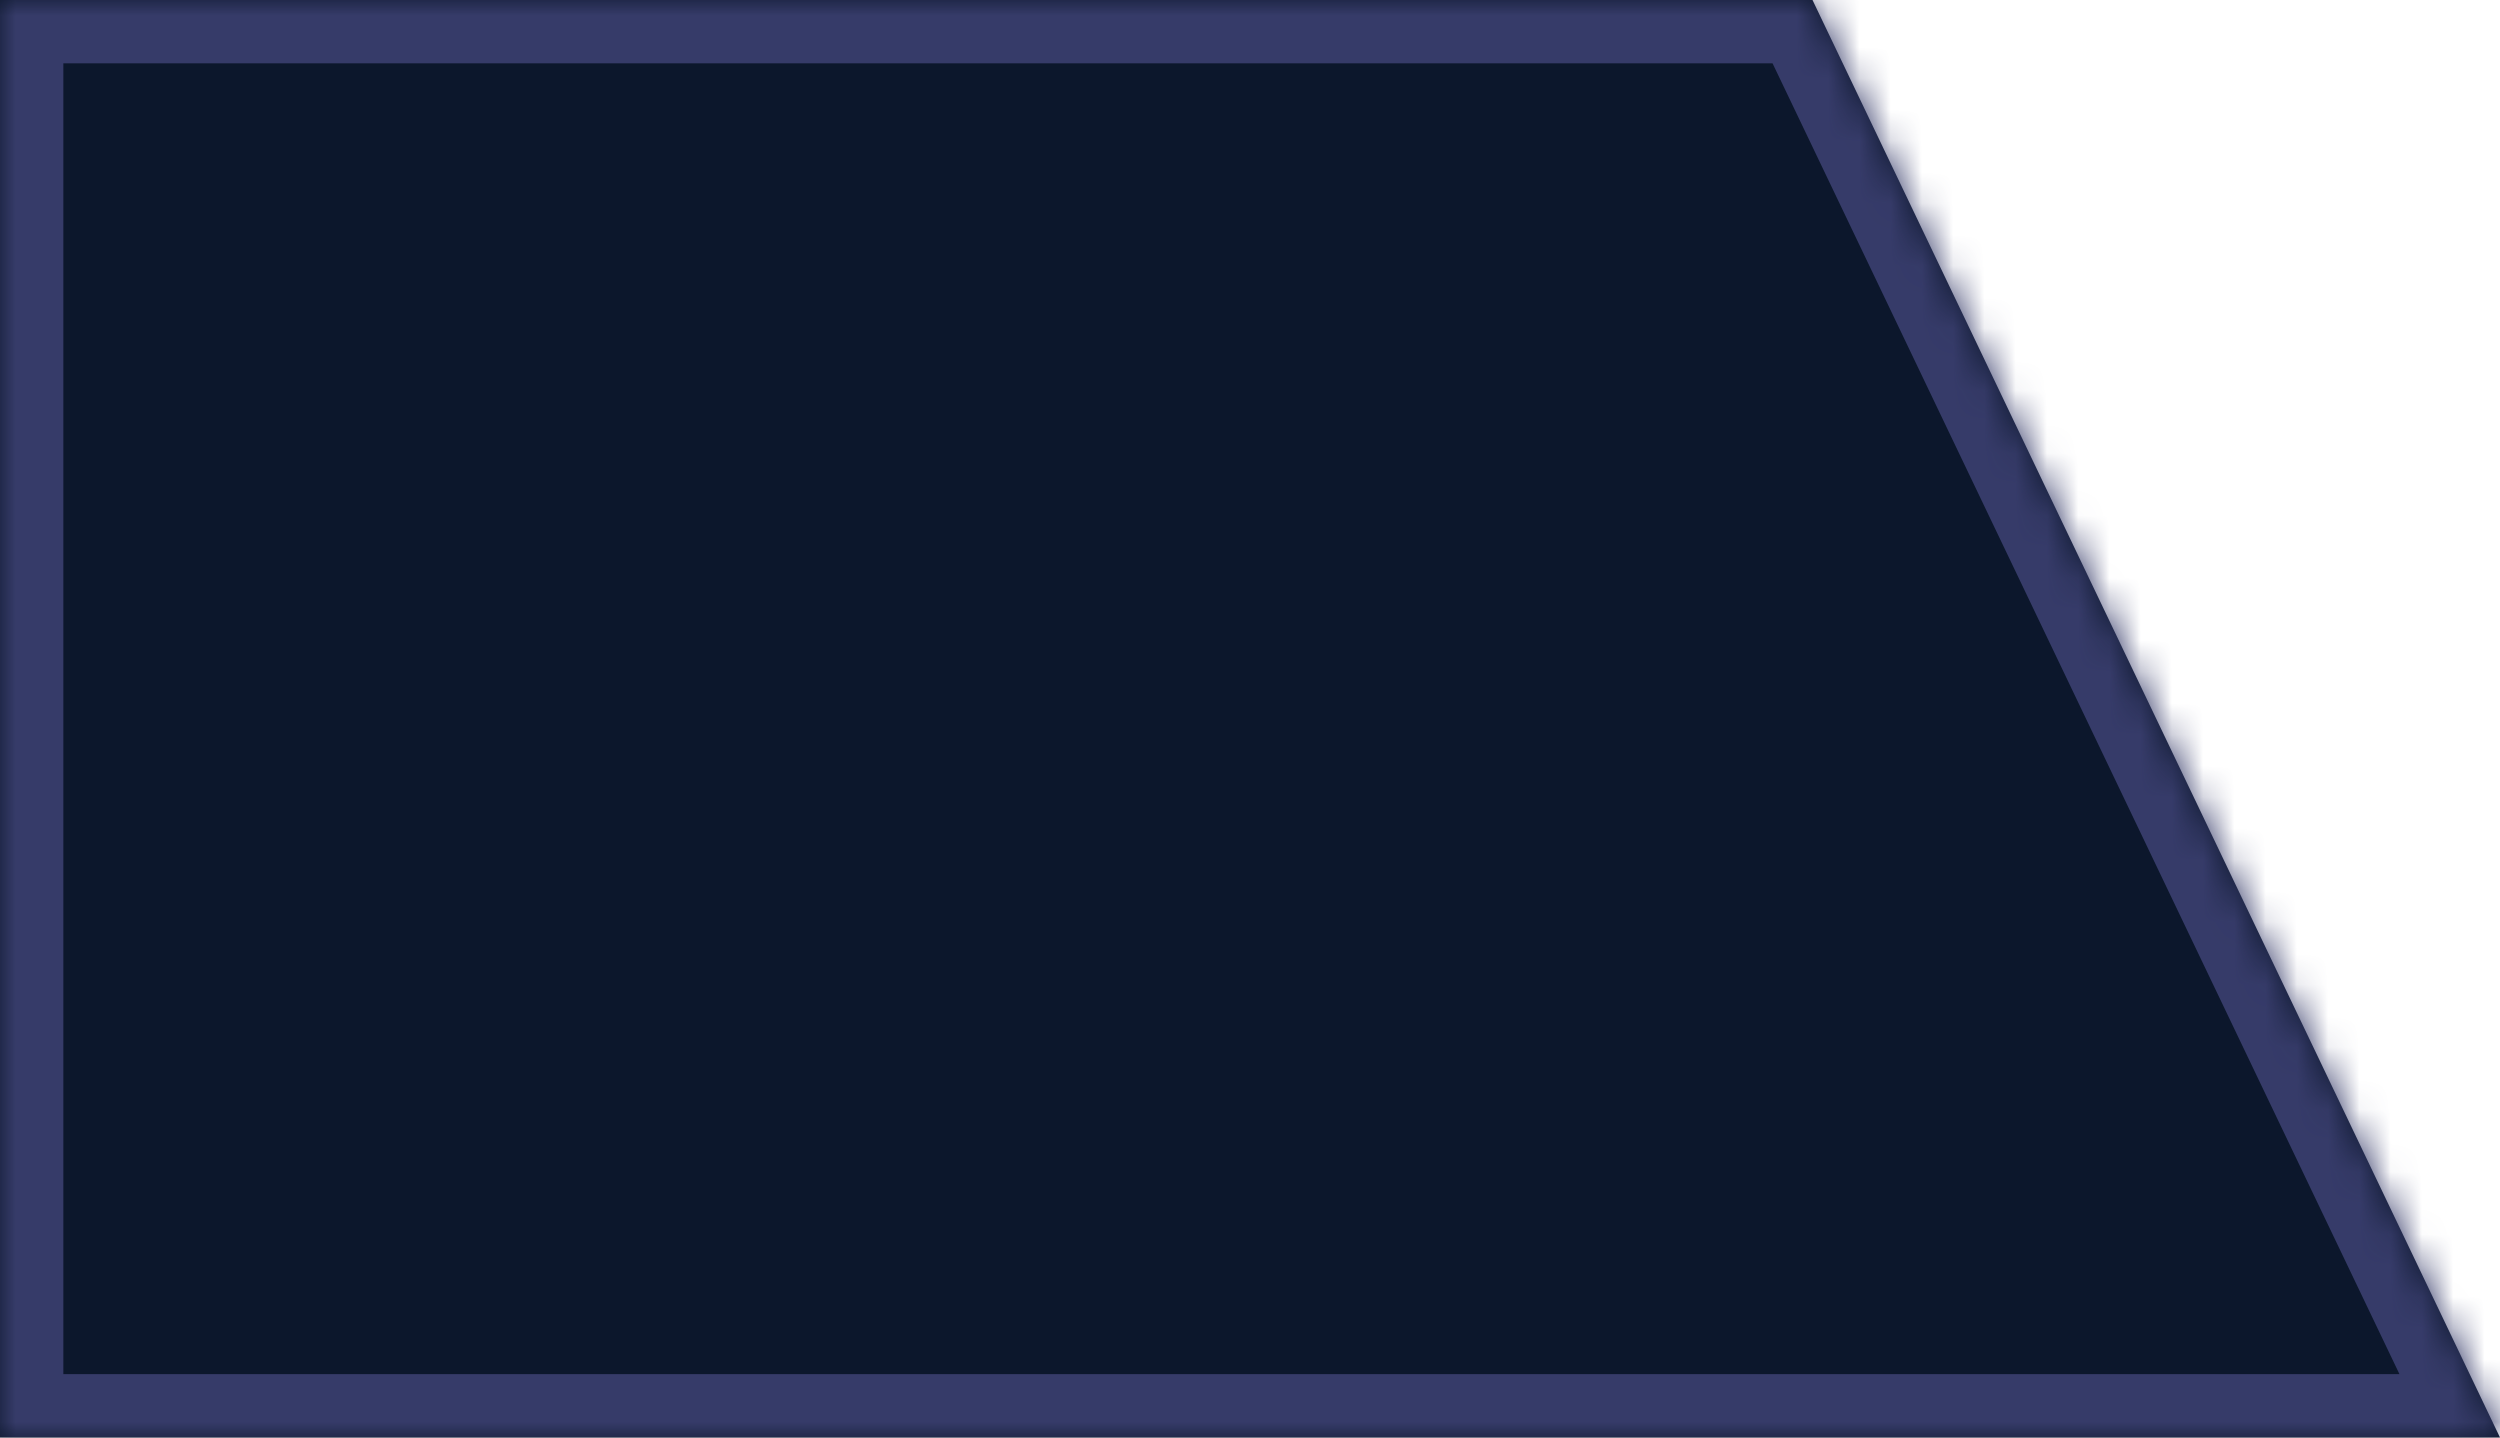 <svg width="80" height="46" viewBox="0 0 80 46" fill="none" xmlns="http://www.w3.org/2000/svg">
<mask id="path-1-inside-1_10386_4728" fill="white">
<path fill-rule="evenodd" clip-rule="evenodd" d="M58 46H0V0H58L80 46H58Z"/>
</mask>
<path fill-rule="evenodd" clip-rule="evenodd" d="M58 46H0V0H58L80 46H58Z" fill="#0C172C"/>
<path d="M0 46V48.027H-2.027V46H0ZM0 0H-2.027V-2.027H0V0ZM58 0V-2.027H59.278L59.829 -0.875L58 0ZM80 46L81.829 45.125L83.217 48.027H80V46ZM0 43.973H58V48.027H0V43.973ZM2.027 0V46H-2.027V0H2.027ZM58 2.027H0V-2.027H58V2.027ZM59.829 -0.875L81.829 45.125L78.171 46.875L56.171 0.875L59.829 -0.875ZM80 48.027H58V43.973H80V48.027Z" fill="#363B69" mask="url(#path-1-inside-1_10386_4728)"/>
</svg>
